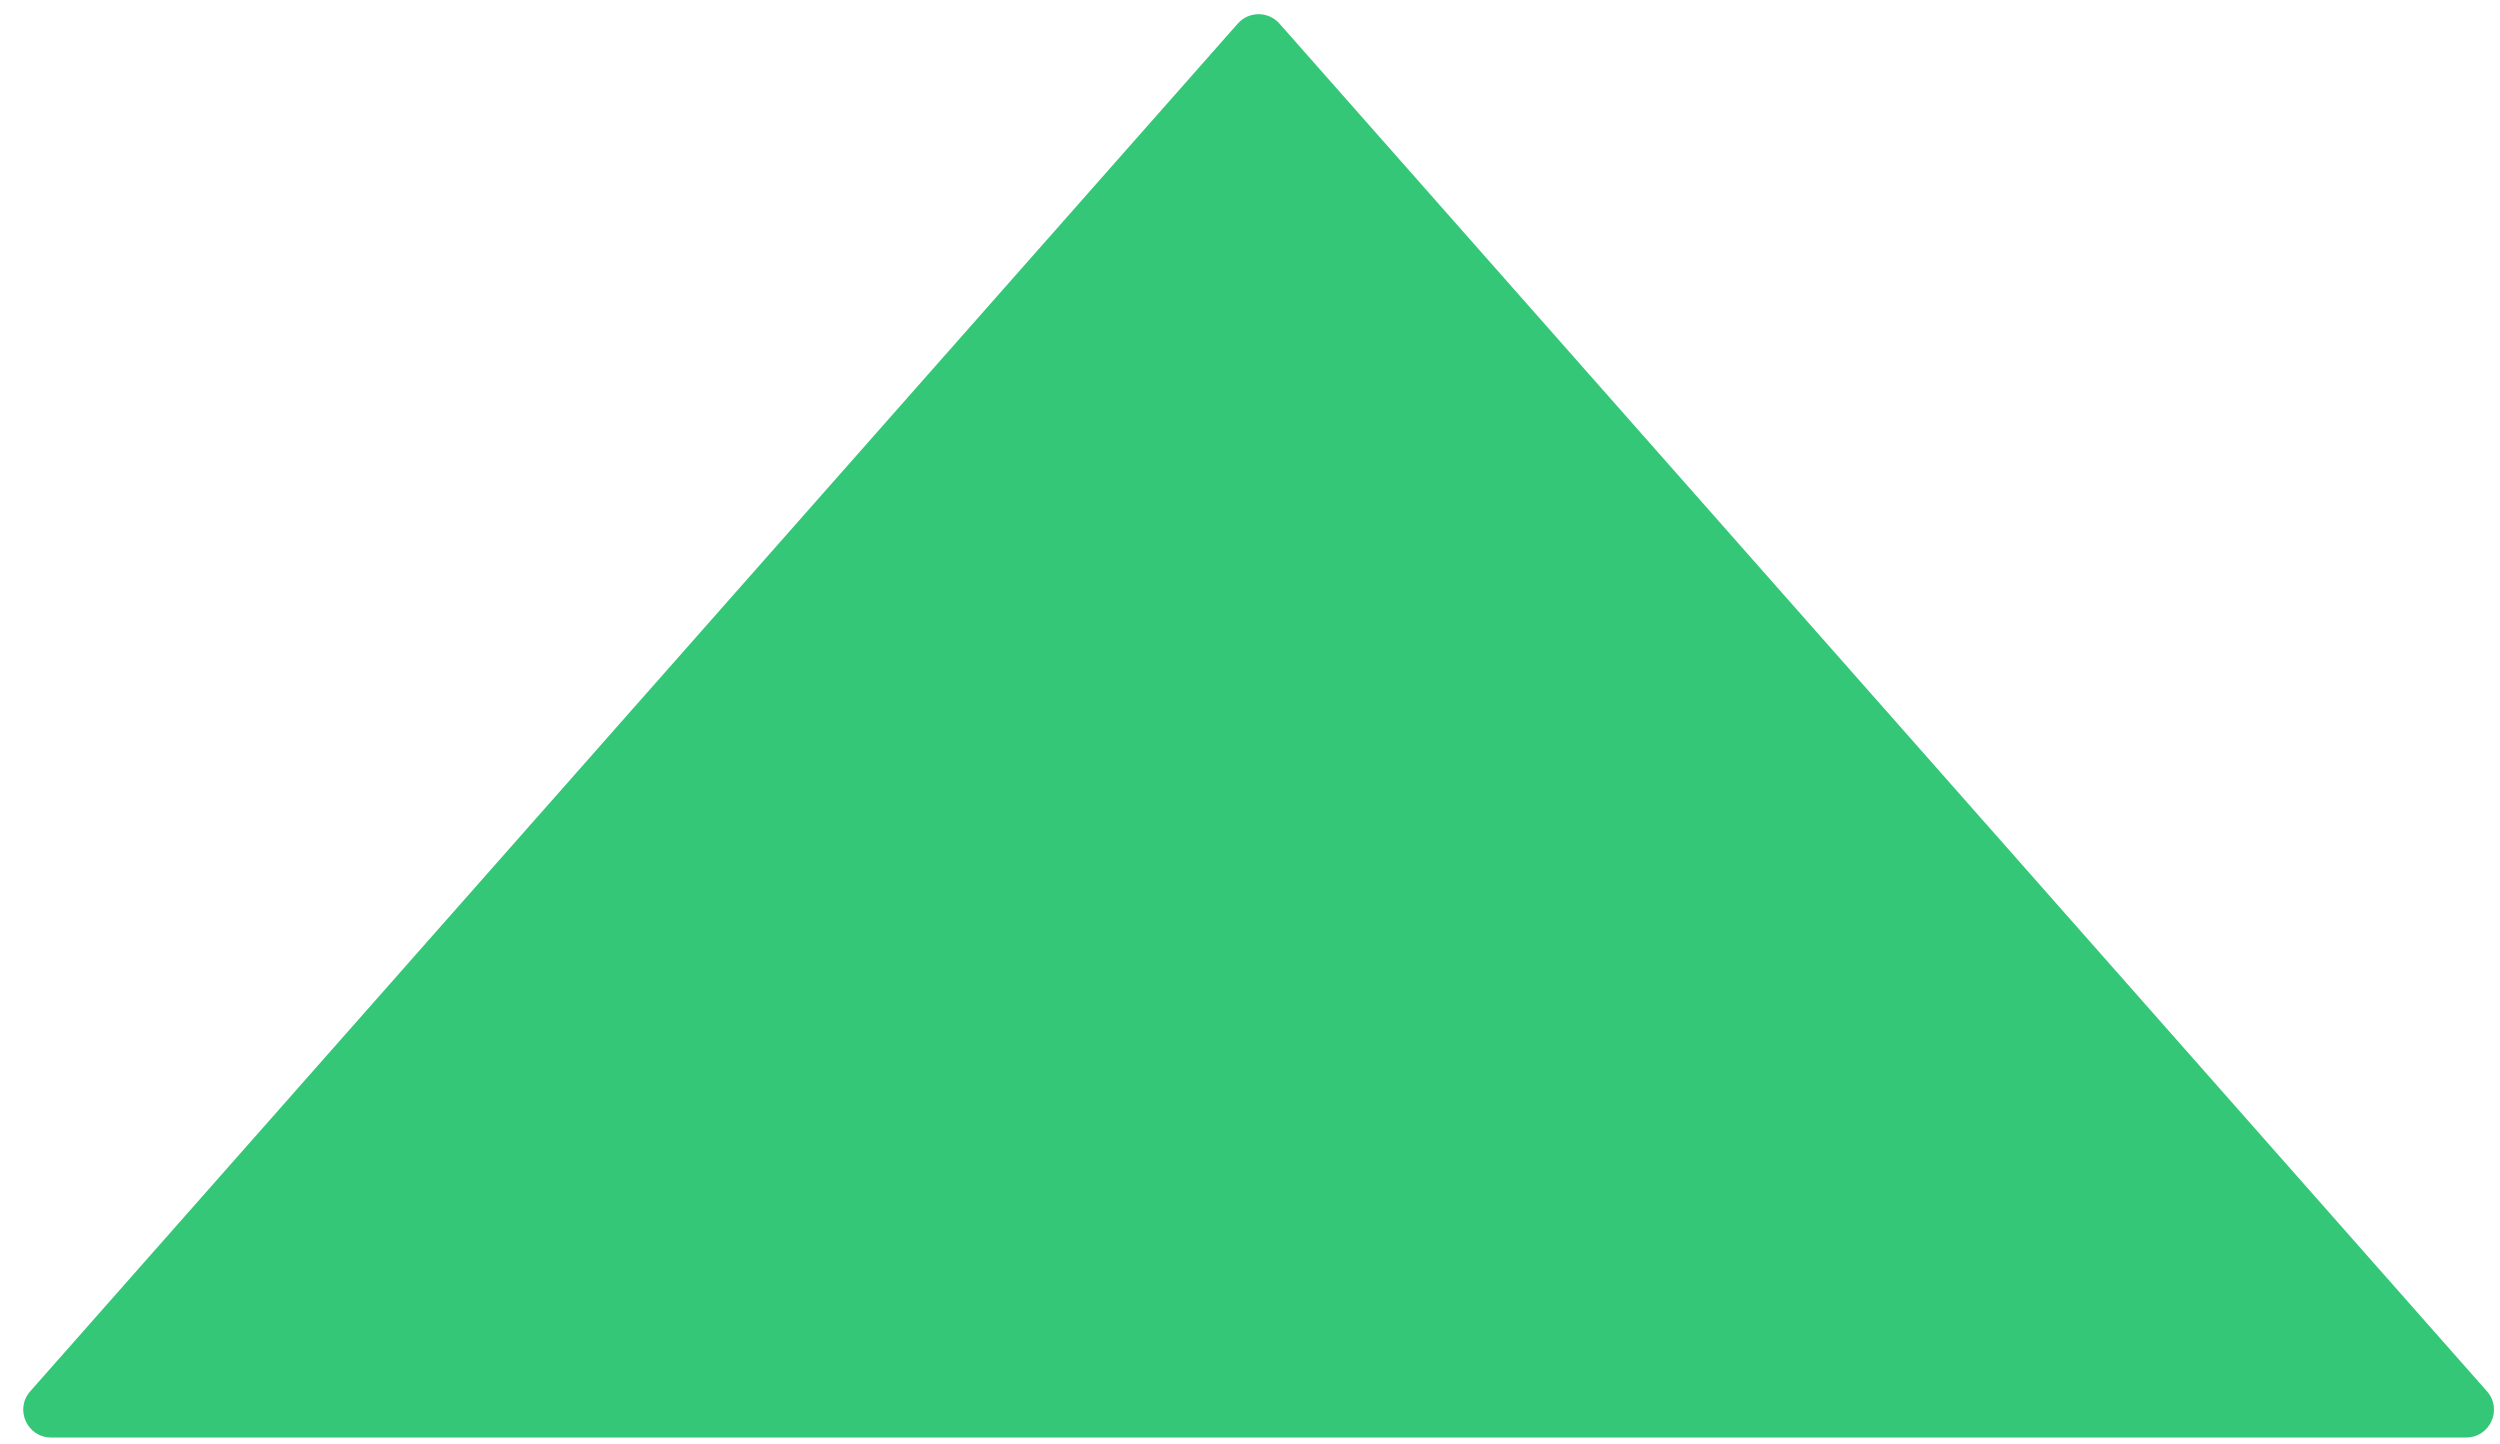 <?xml version="1.0" encoding="UTF-8"?> <svg xmlns="http://www.w3.org/2000/svg" width="90" height="52" viewBox="0 0 90 52" fill="none"><g clip-path="url(#clip0_2368_8686)"><path d="M44.56 0.849C44.959 0.398 45.662 0.398 46.06 0.849L89.532 50.088C90.102 50.734 89.643 51.75 88.782 51.75H1.838C0.977 51.75 0.518 50.734 1.088 50.088L44.56 0.849Z" fill="#35C778"></path></g><defs><clipPath id="clip0_2368_8686"><rect width="90" height="52" fill="white"></rect></clipPath></defs></svg> 